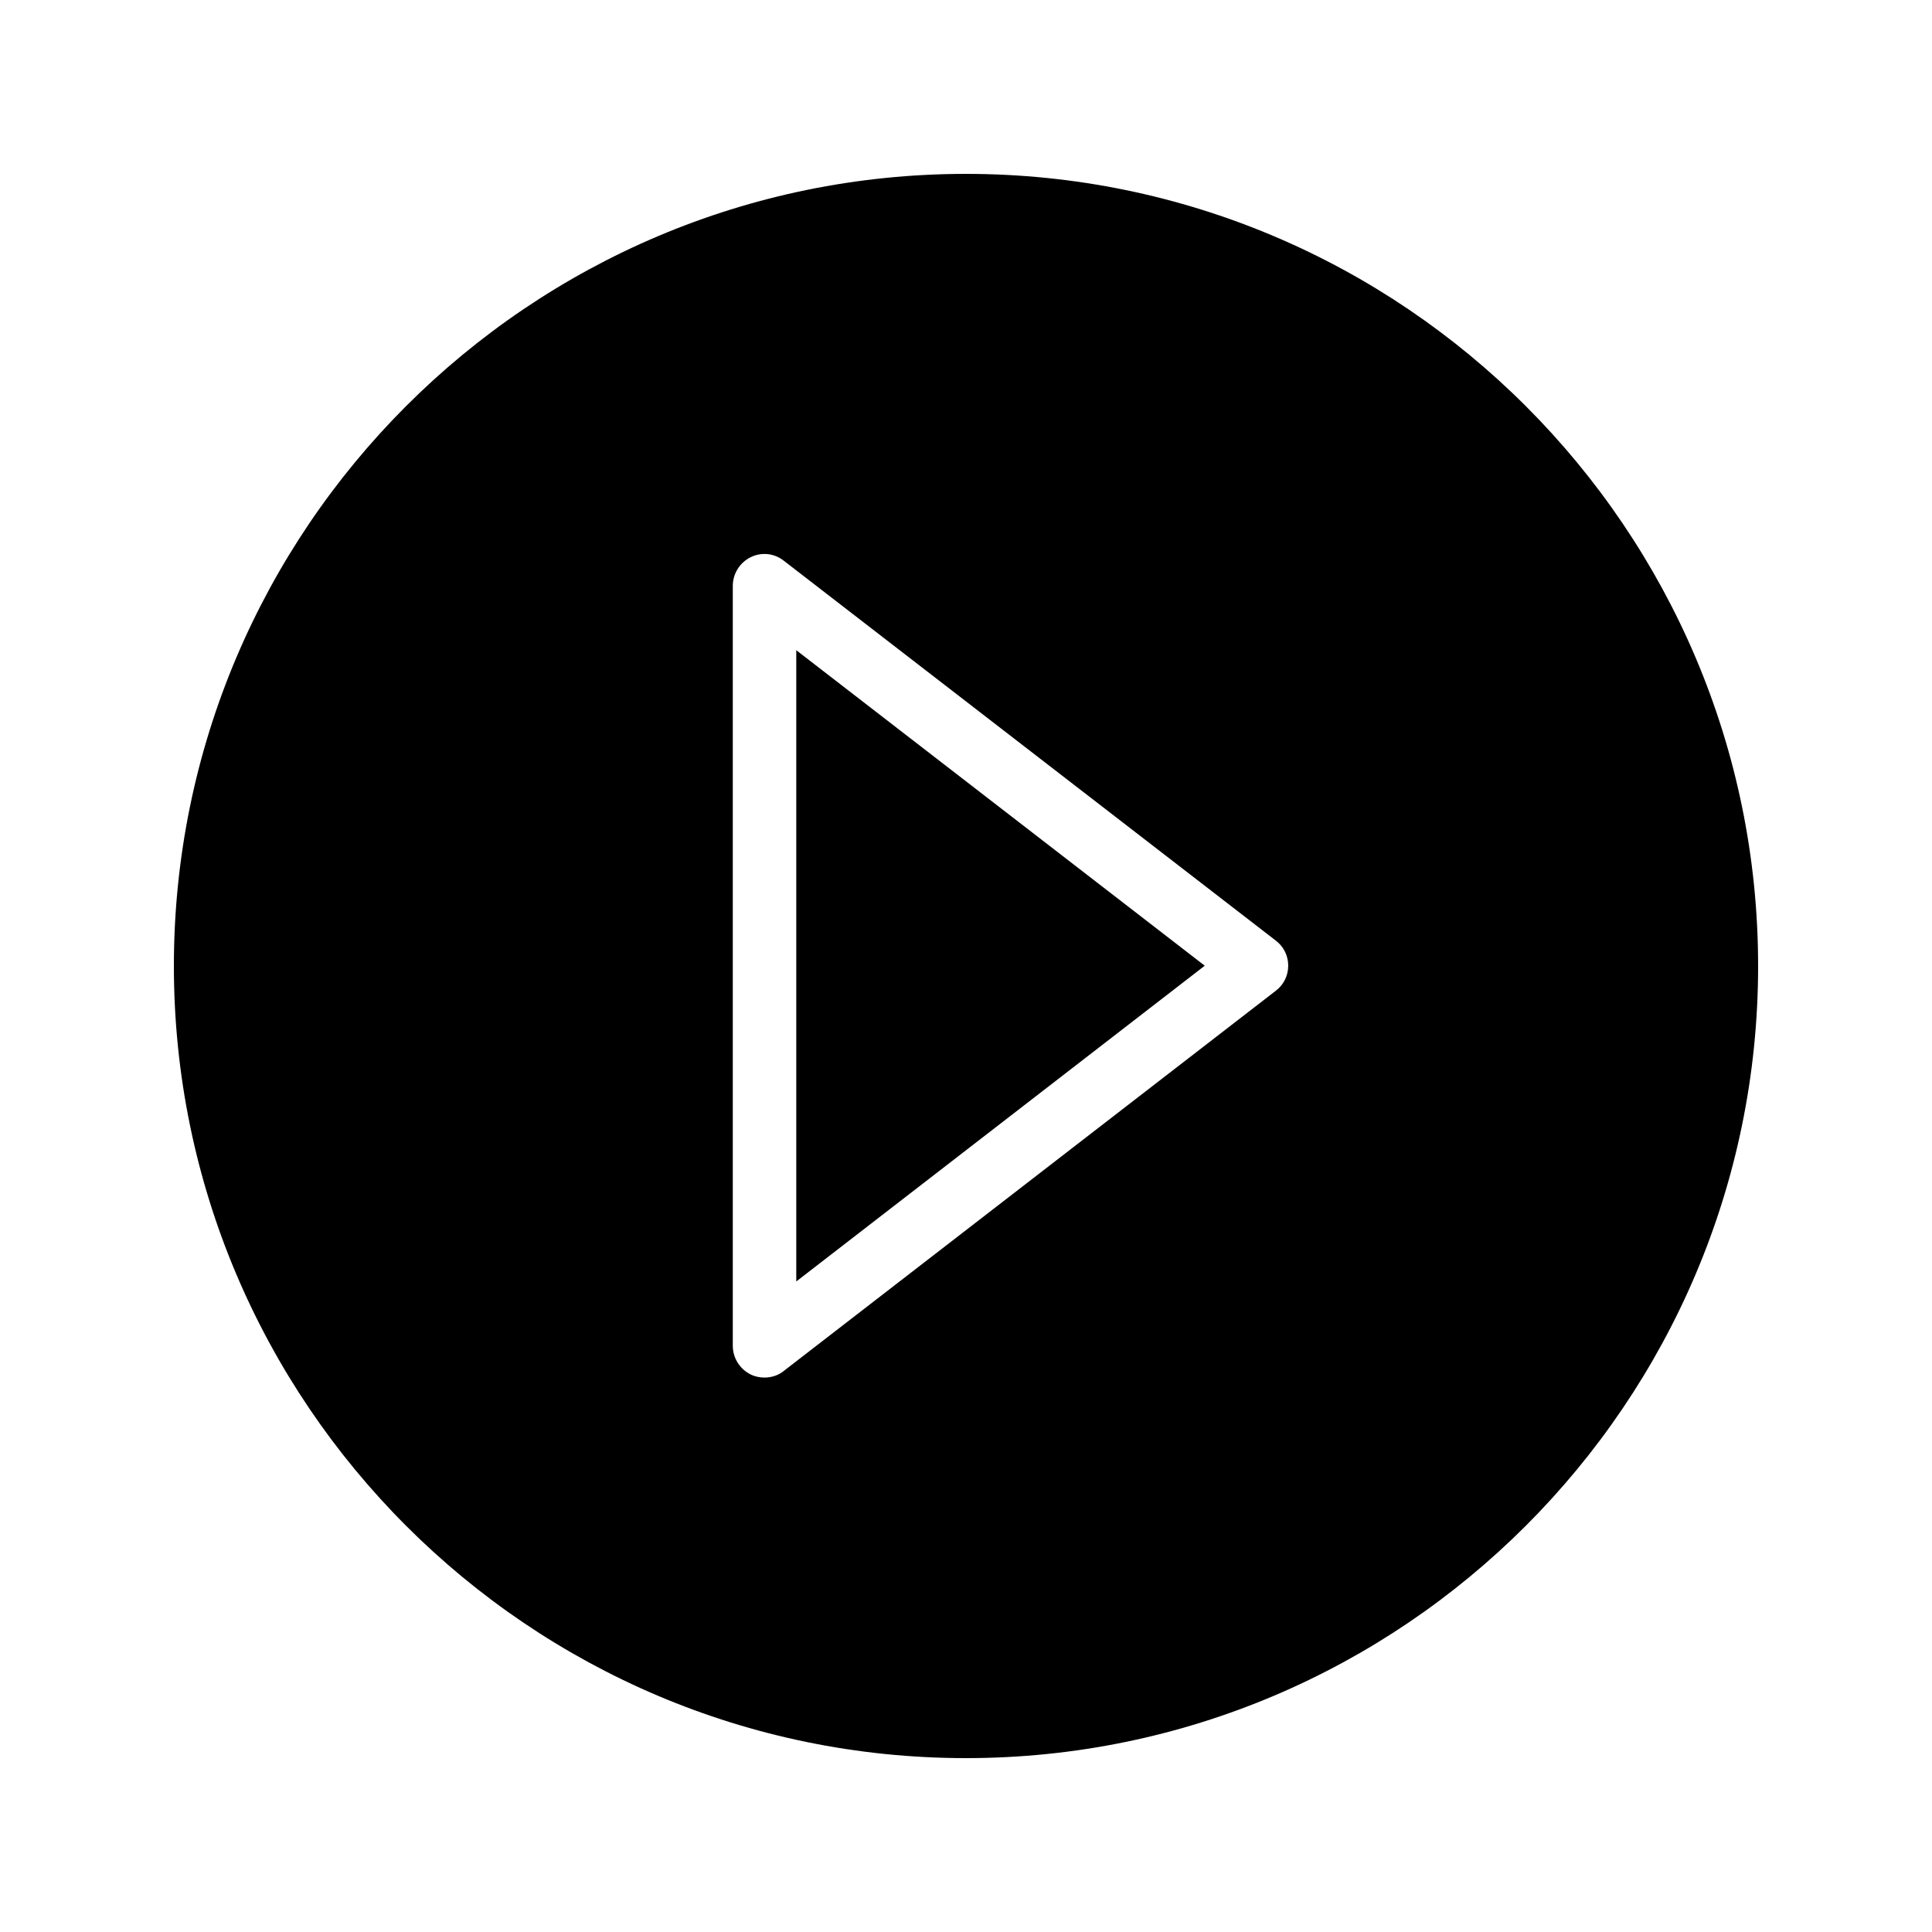 <?xml version="1.0" encoding="UTF-8"?>
<!-- Uploaded to: ICON Repo, www.svgrepo.com, Generator: ICON Repo Mixer Tools -->
<svg fill="#000000" width="800px" height="800px" version="1.1" viewBox="144 144 512 512" xmlns="http://www.w3.org/2000/svg">
 <g>
  <path d="m400 609.92c115.71 0 209.92-94.211 209.92-209.92-0.004-115.79-94.215-209.92-209.92-209.92-115.79 0-209.92 94.129-209.92 209.92 0 115.71 94.129 209.92 209.92 209.92zm-61.801-310.68c0-3.191 1.848-6.129 4.703-7.559 2.856-1.43 6.297-1.09 8.816 0.922l130.4 100.68c2.098 1.594 3.273 4.031 3.273 6.633 0 2.602-1.176 5.039-3.273 6.633l-130.4 100.76c-1.426 1.176-3.273 1.762-5.121 1.762-1.258 0-2.519-0.254-3.695-0.84-2.856-1.426-4.703-4.367-4.703-7.559z"/>
  <path d="m355.02 316.31v167.29l108.25-83.676z"/>
 </g>
</svg>